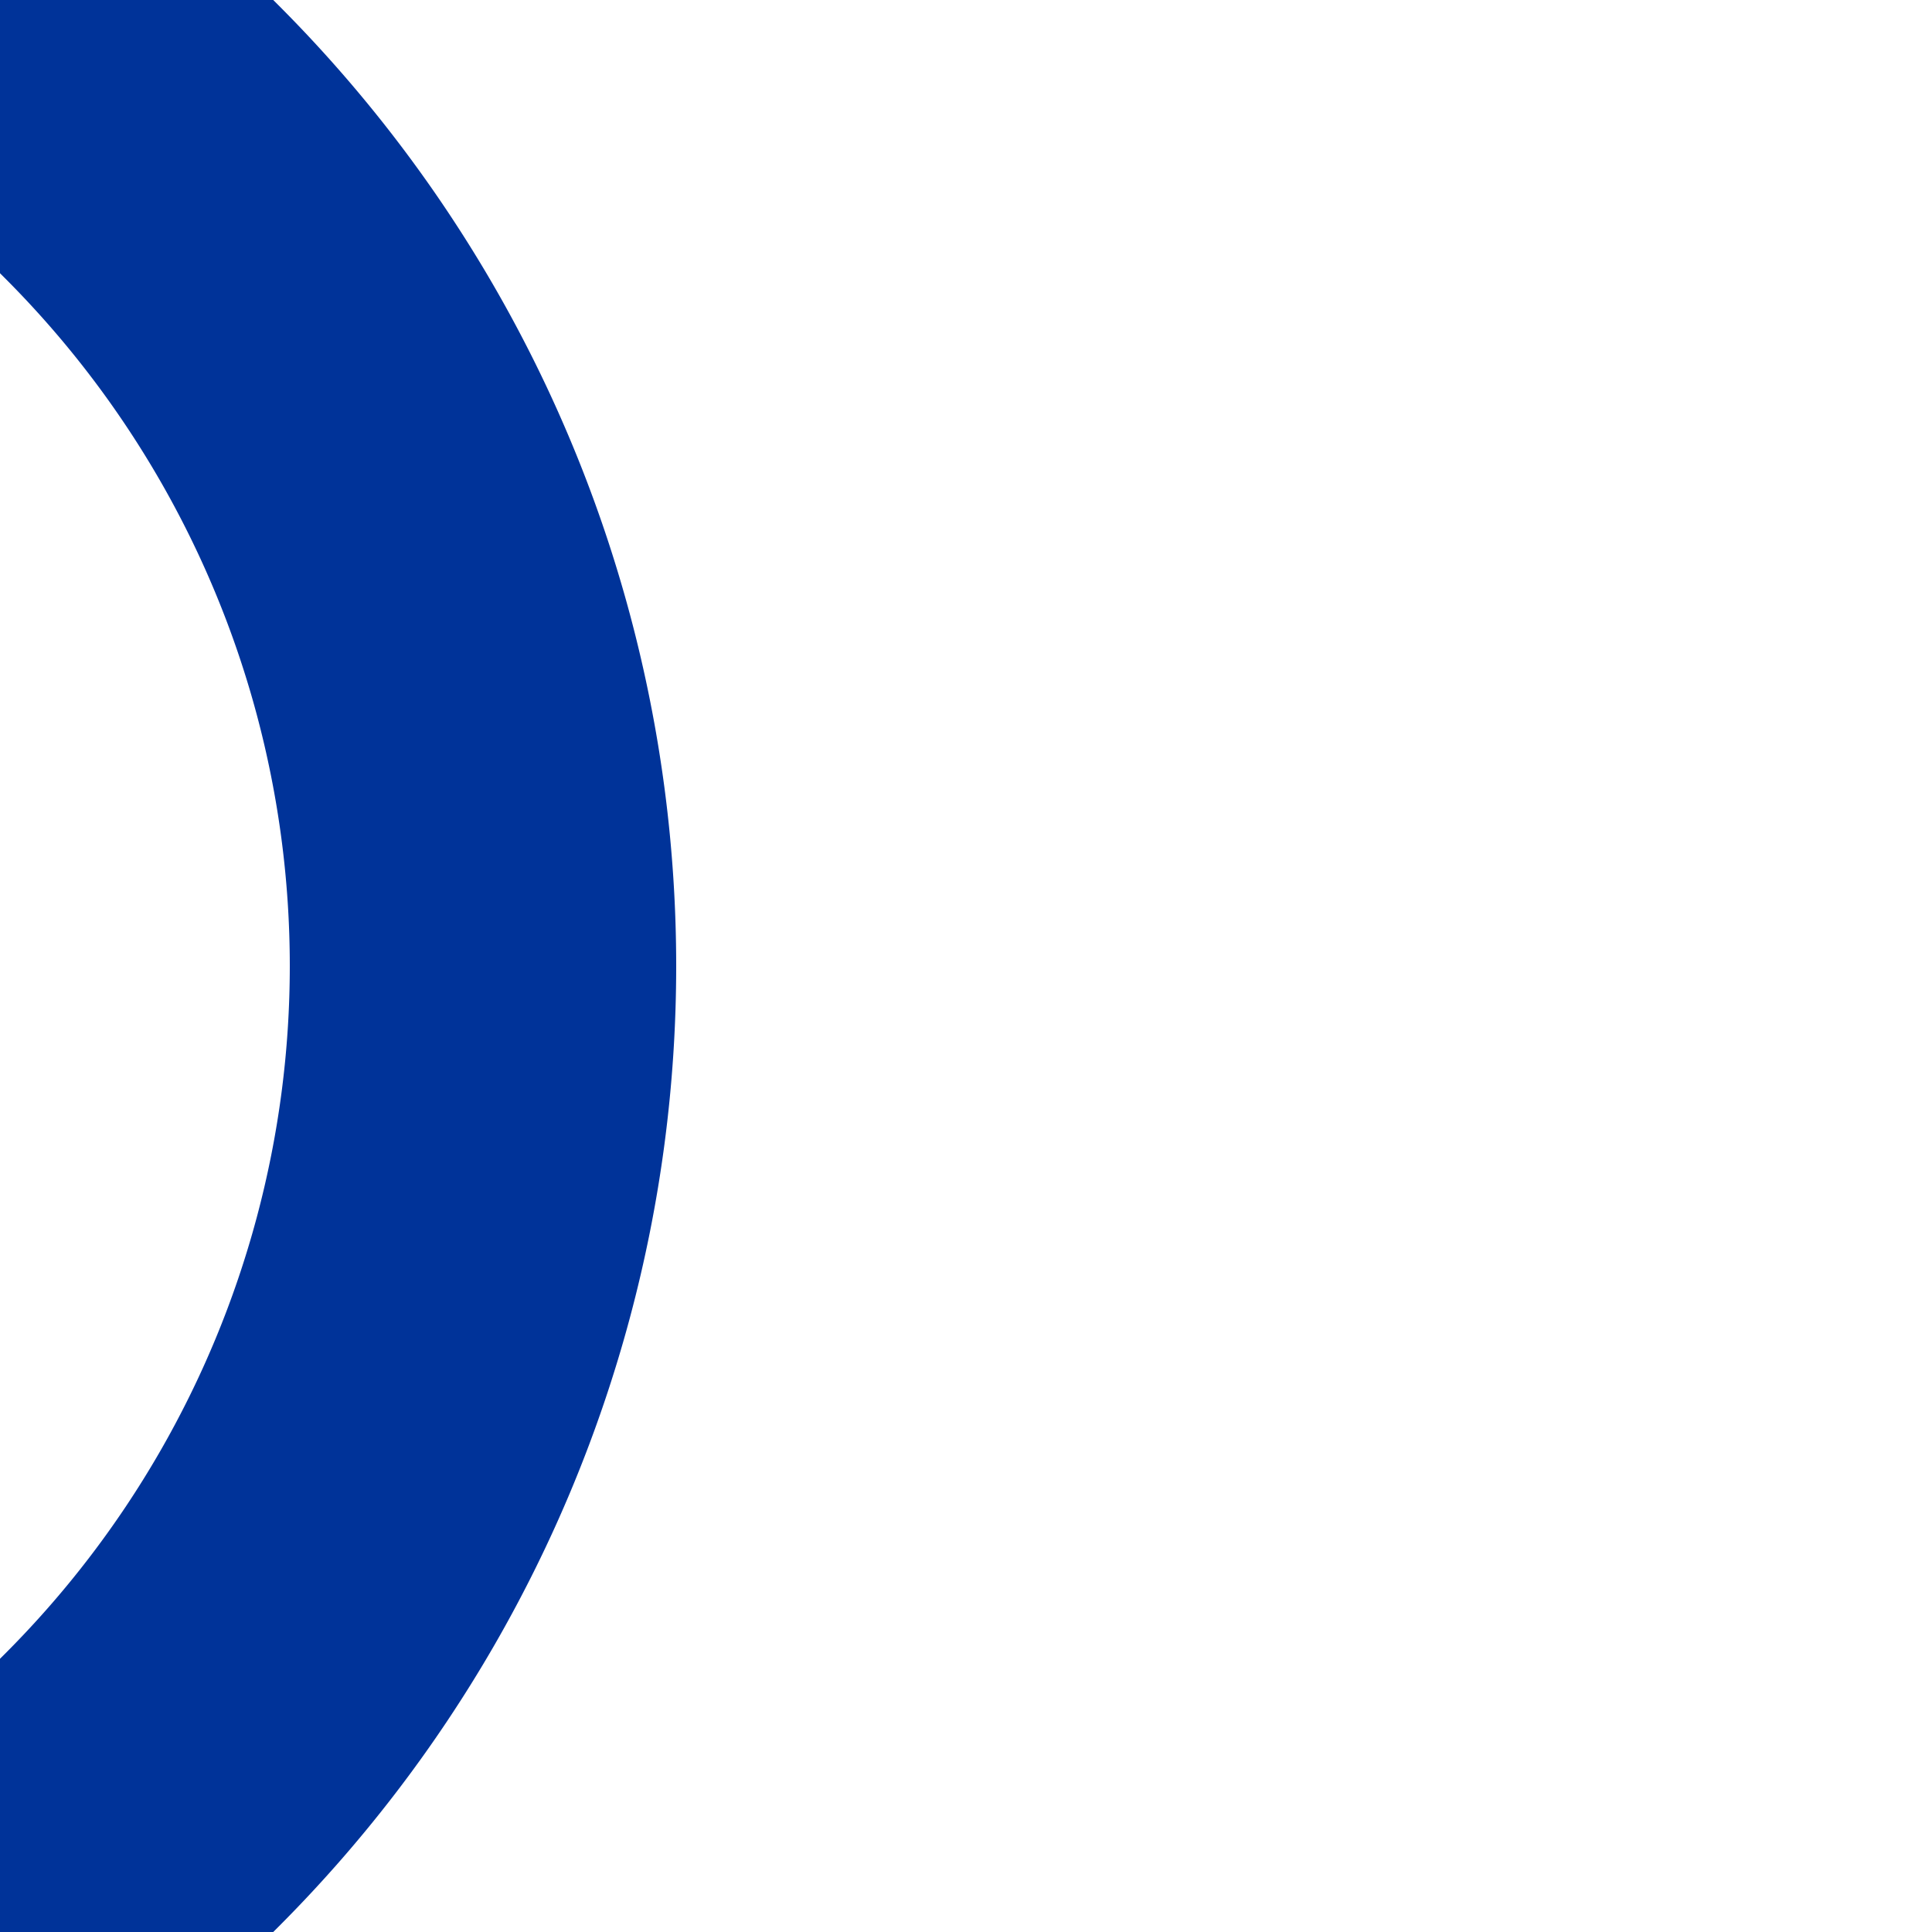 <?xml version="1.0" encoding="UTF-8"?>
<svg xmlns="http://www.w3.org/2000/svg" width="500" height="500">
 <title>uSTR3+4</title>
 <path stroke="#003399" d="M 0,0 36.61,36.61 a 301.78,301.78 0 0 1 0,426.78 L 0,500" stroke-width="100" fill="none"/>
</svg>